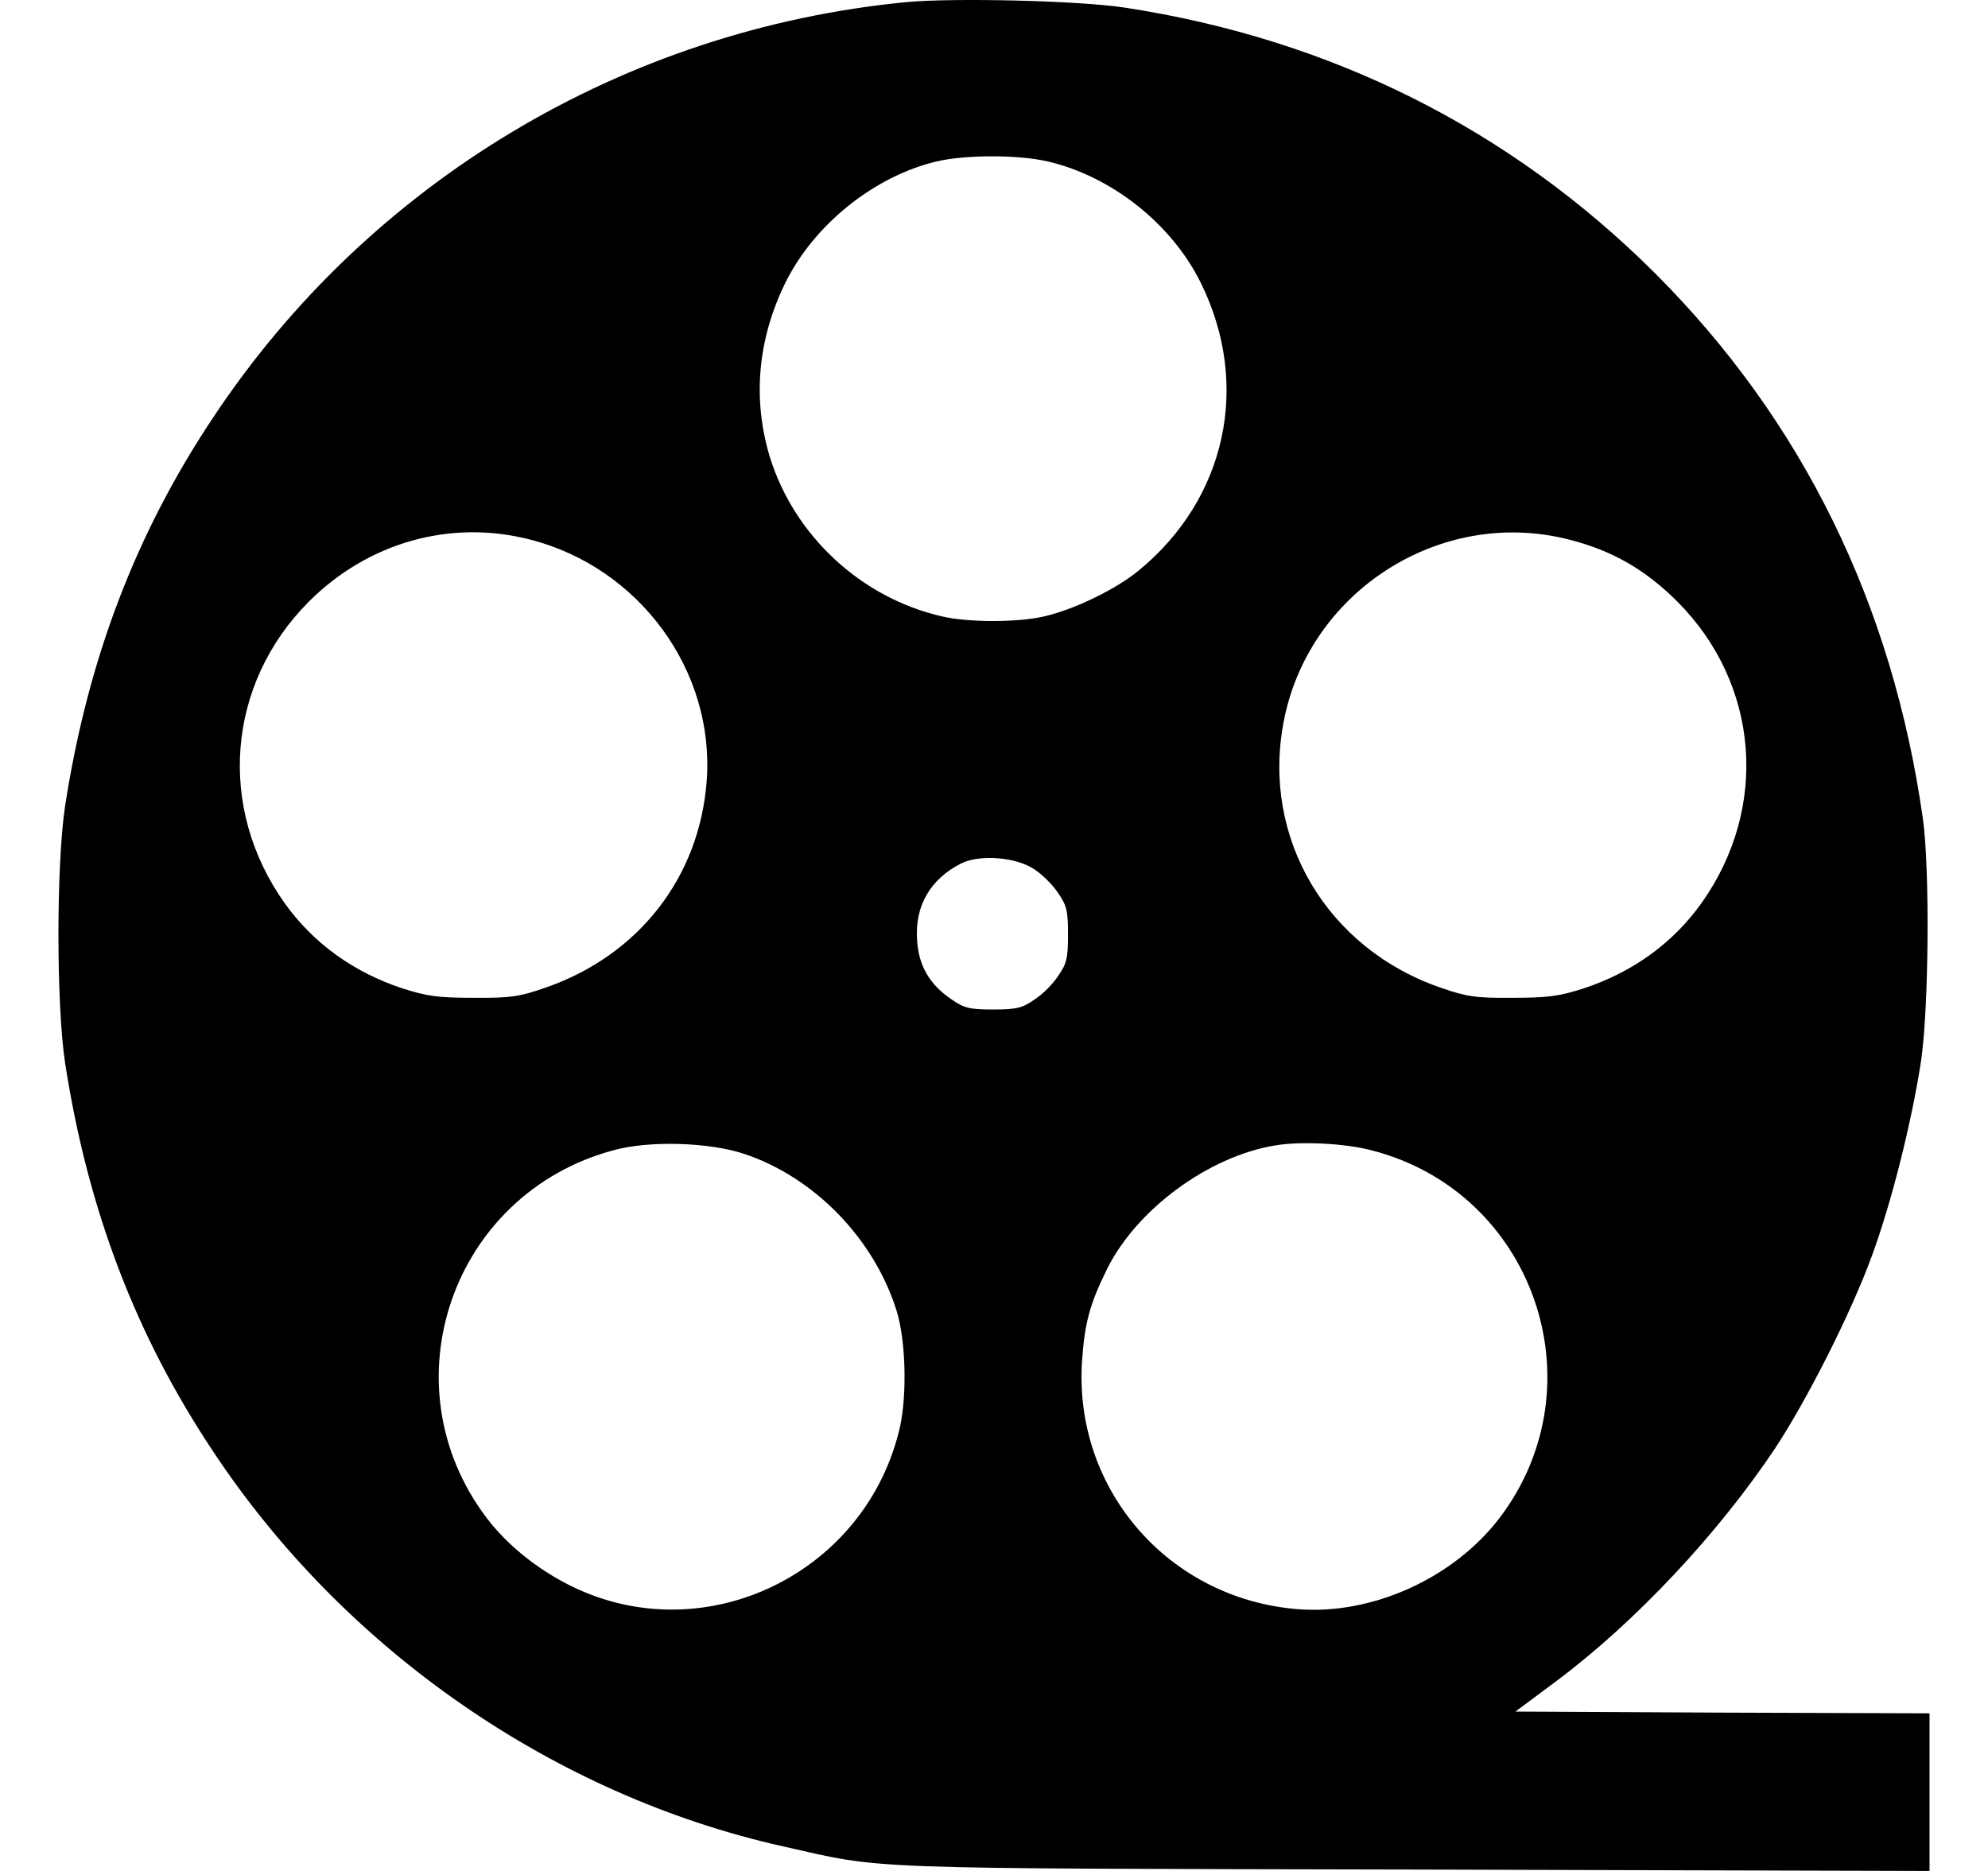 <svg width="17" height="16" viewBox="0 0 17 16" fill="none" xmlns="http://www.w3.org/2000/svg">
<path d="M7.751 0.018C5.336 0.252 3.159 1.556 1.823 3.57C1.16 4.564 0.75 5.64 0.556 6.897C0.481 7.401 0.481 8.583 0.556 9.086C0.75 10.343 1.16 11.419 1.823 12.413C2.949 14.114 4.742 15.353 6.697 15.79C7.576 15.988 7.278 15.978 12.099 15.988L16.5 16V15.325V14.652L14.729 14.646L12.959 14.637L13.316 14.371C13.988 13.867 14.689 13.12 15.18 12.385C15.452 11.972 15.828 11.231 16.006 10.743C16.175 10.284 16.347 9.599 16.428 9.07C16.494 8.614 16.503 7.441 16.444 7.007C16.184 5.168 15.415 3.598 14.151 2.335C12.915 1.103 11.379 0.334 9.618 0.065C9.227 0.005 8.154 -0.02 7.751 0.018ZM8.961 1.381C9.509 1.509 10.025 1.919 10.272 2.426C10.697 3.295 10.485 4.264 9.74 4.877C9.543 5.04 9.187 5.212 8.93 5.271C8.708 5.324 8.276 5.324 8.054 5.271C7.363 5.112 6.794 4.583 6.584 3.911C6.434 3.417 6.478 2.907 6.712 2.426C6.956 1.925 7.472 1.509 8.007 1.381C8.258 1.322 8.708 1.322 8.961 1.381ZM4.532 4.614C5.467 4.852 6.115 5.737 6.043 6.681C5.98 7.507 5.458 8.173 4.66 8.448C4.444 8.523 4.363 8.536 4.05 8.533C3.747 8.533 3.65 8.52 3.437 8.451C3.024 8.314 2.68 8.067 2.436 7.726C1.854 6.91 1.939 5.85 2.64 5.146C3.146 4.639 3.853 4.439 4.532 4.614ZM13.416 4.614C13.788 4.708 14.069 4.871 14.345 5.146C15.046 5.85 15.13 6.91 14.548 7.726C14.304 8.067 13.96 8.314 13.547 8.451C13.334 8.52 13.237 8.533 12.934 8.533C12.621 8.536 12.54 8.523 12.324 8.448C11.348 8.114 10.788 7.169 10.976 6.178C11.185 5.059 12.318 4.333 13.416 4.614ZM8.846 7.435C8.914 7.479 9.005 7.57 9.049 7.638C9.121 7.742 9.133 7.788 9.133 7.992C9.133 8.195 9.121 8.242 9.049 8.345C9.005 8.414 8.914 8.505 8.846 8.548C8.742 8.62 8.695 8.633 8.492 8.633C8.289 8.633 8.242 8.62 8.139 8.548C7.948 8.42 7.854 8.257 7.842 8.035C7.823 7.748 7.954 7.519 8.217 7.385C8.376 7.304 8.692 7.329 8.846 7.435ZM6.365 9.868C6.963 10.068 7.472 10.59 7.666 11.206C7.745 11.453 7.757 11.916 7.698 12.194C7.416 13.455 6.027 14.13 4.879 13.561C4.595 13.42 4.335 13.211 4.16 12.979C3.3 11.841 3.863 10.209 5.245 9.837C5.549 9.752 6.065 9.768 6.365 9.868ZM11.727 9.837C13.112 10.19 13.688 11.838 12.825 12.979C12.43 13.498 11.73 13.814 11.092 13.761C9.994 13.67 9.187 12.742 9.252 11.653C9.274 11.316 9.318 11.153 9.468 10.85C9.722 10.34 10.335 9.89 10.901 9.796C11.117 9.758 11.501 9.777 11.727 9.837Z" fill="black"/>
</svg>
